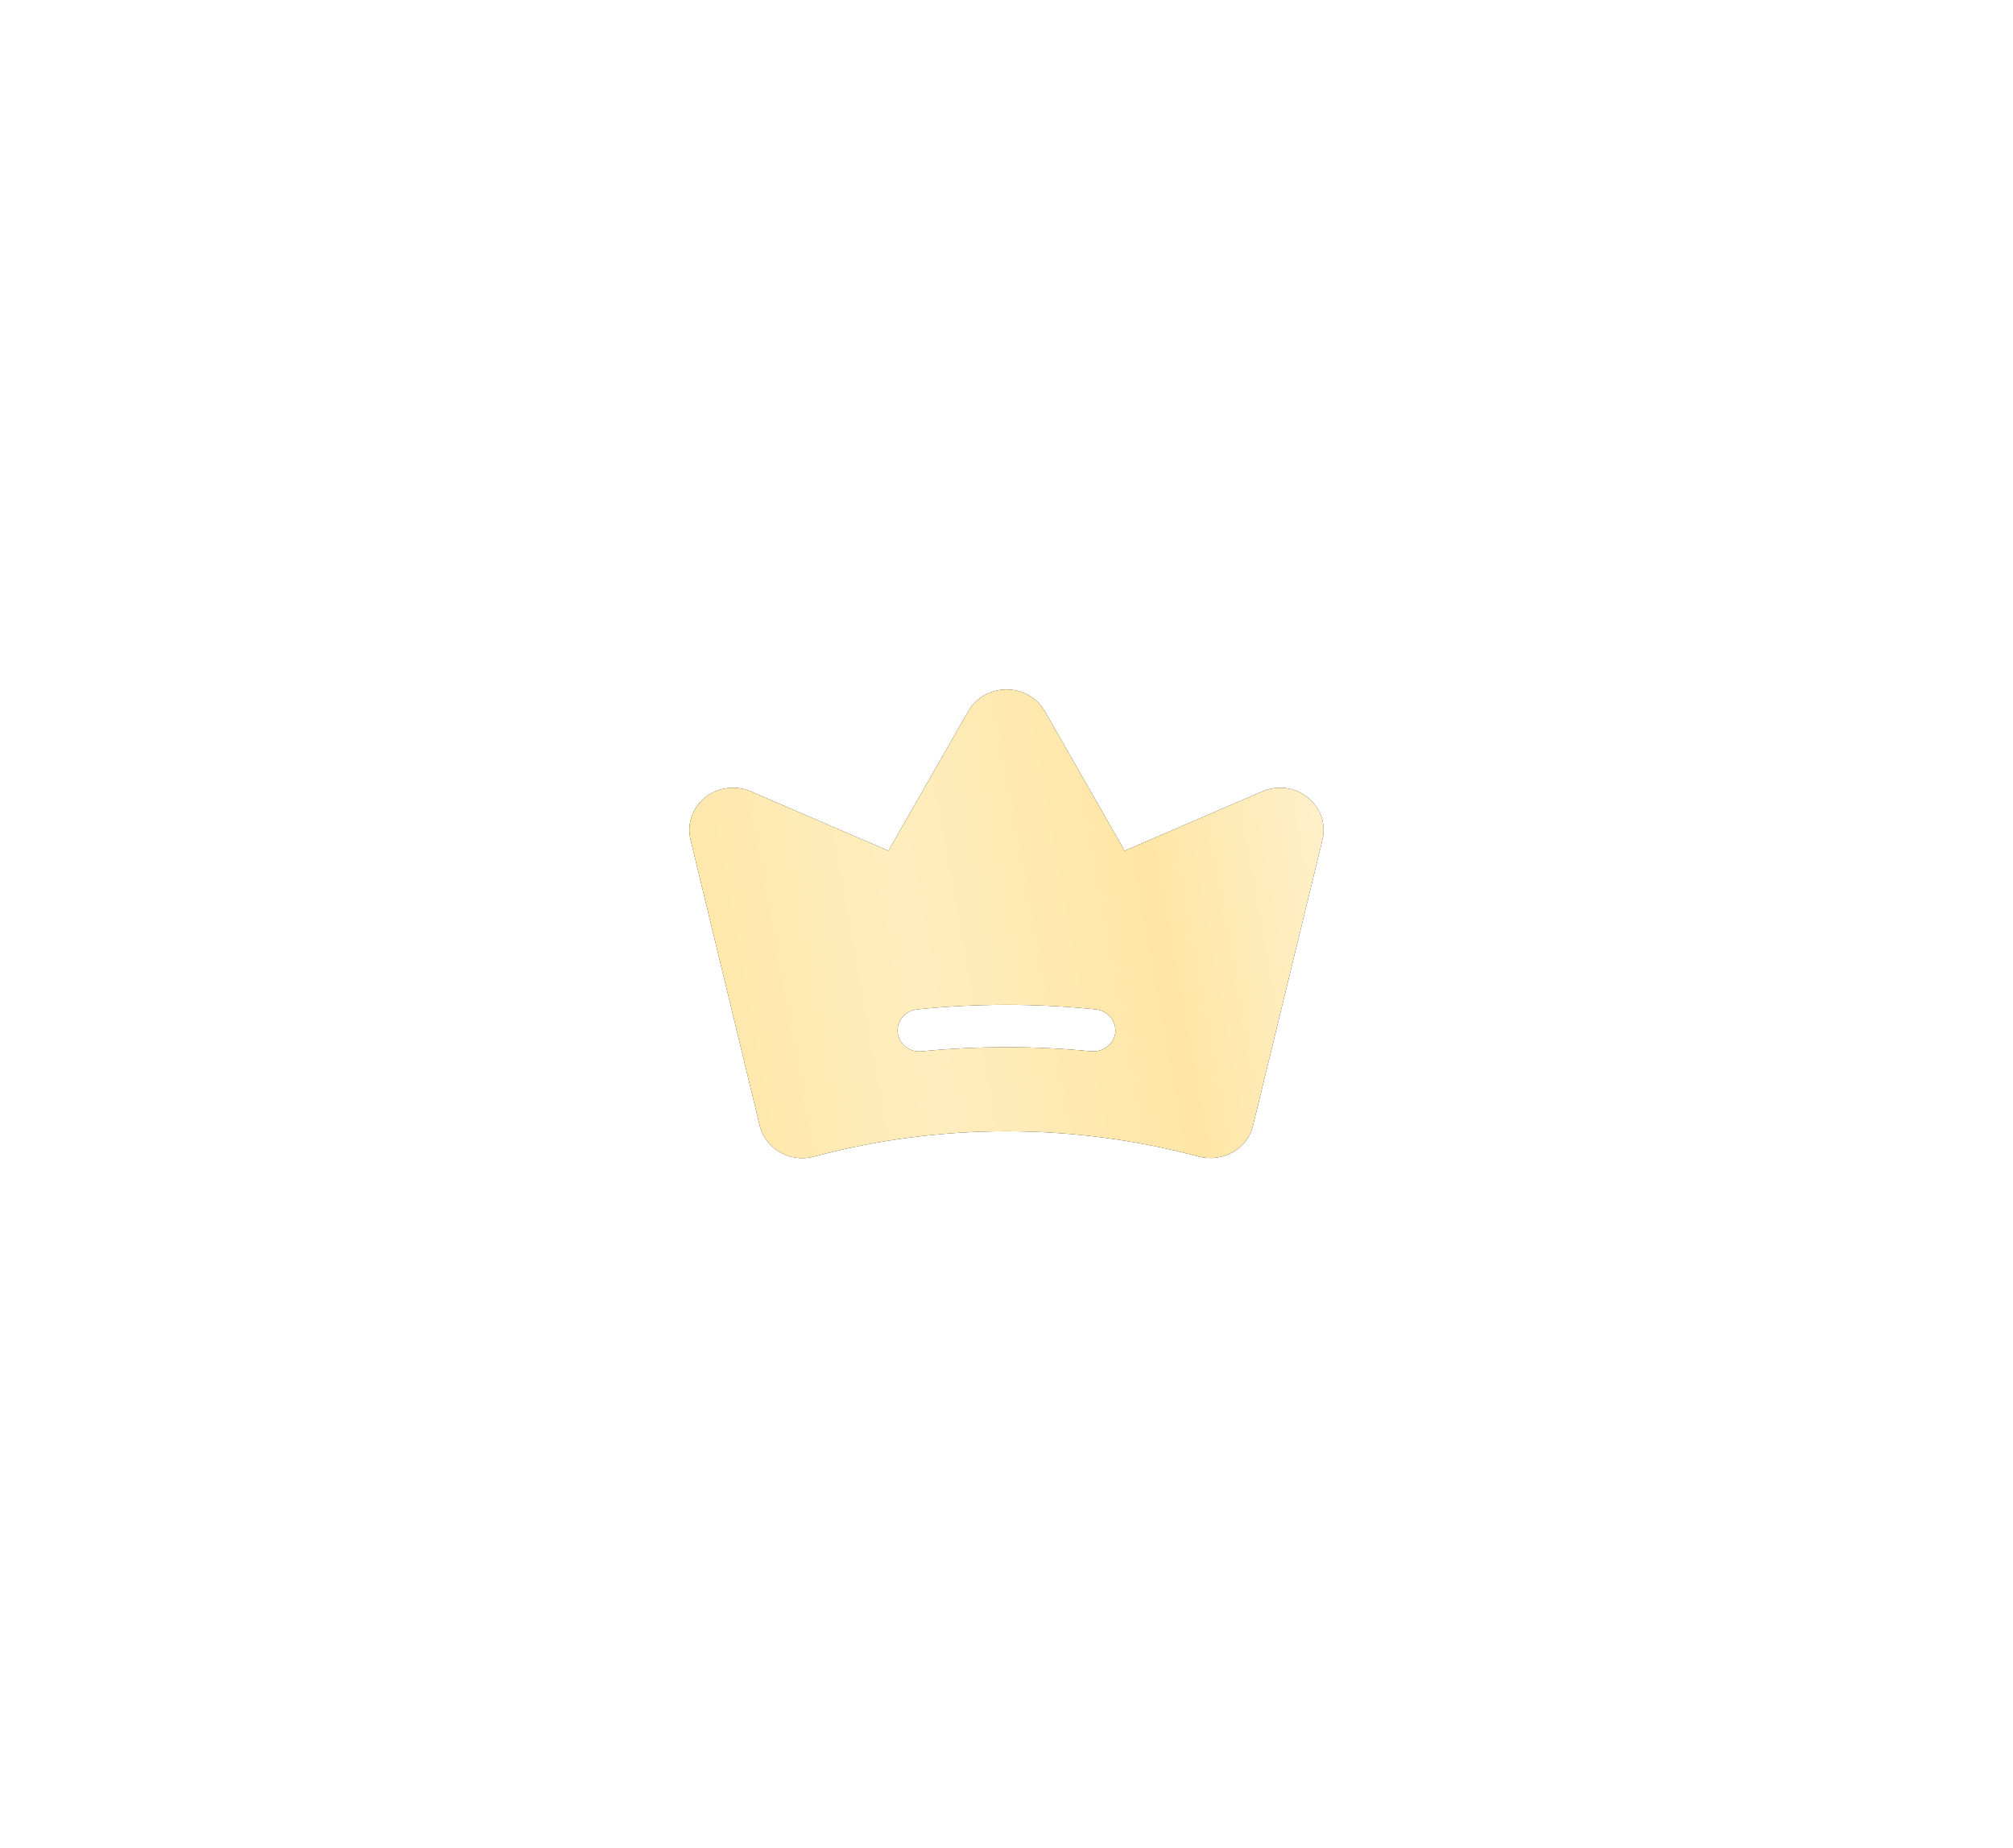 <?xml version="1.0" encoding="UTF-8"?> <svg xmlns="http://www.w3.org/2000/svg" width="146" height="134" viewBox="0 0 146 134" fill="none"> <g filter="url(#filter0_d_10_152)"> <path d="M94.851 57.837C94.399 57.472 93.85 57.236 93.268 57.159C92.685 57.081 92.091 57.163 91.555 57.397L81.567 61.703L75.764 51.56C75.487 51.086 75.085 50.692 74.6 50.418C74.114 50.144 73.563 50 73.001 50C72.439 50 71.888 50.144 71.402 50.418C70.917 50.692 70.515 51.086 70.238 51.56L64.435 61.703L54.447 57.397C53.91 57.164 53.315 57.081 52.731 57.158C52.148 57.236 51.598 57.469 51.144 57.834C50.69 58.198 50.35 58.678 50.163 59.22C49.976 59.762 49.949 60.344 50.085 60.9L55.099 81.627C55.195 82.028 55.373 82.406 55.624 82.739C55.876 83.071 56.194 83.35 56.559 83.56C57.054 83.847 57.62 83.999 58.198 84C58.478 83.999 58.757 83.961 59.027 83.885C68.165 81.435 77.817 81.435 86.956 83.885C87.79 84.098 88.677 83.981 89.423 83.56C89.791 83.353 90.111 83.074 90.362 82.742C90.613 82.409 90.791 82.029 90.883 81.627L95.916 60.9C96.051 60.343 96.022 59.762 95.834 59.221C95.646 58.68 95.305 58.2 94.851 57.837ZM80.896 74.871C80.853 75.248 80.668 75.597 80.377 75.851C80.086 76.105 79.709 76.246 79.317 76.249H79.159C75.064 75.847 70.938 75.847 66.843 76.249C66.427 76.292 66.01 76.173 65.684 75.918C65.359 75.663 65.15 75.293 65.106 74.89C65.067 74.484 65.195 74.081 65.46 73.765C65.726 73.45 66.109 73.249 66.527 73.206C70.831 72.766 75.171 72.766 79.475 73.206C79.889 73.249 80.269 73.448 80.534 73.758C80.799 74.07 80.929 74.469 80.896 74.871Z" fill="black"></path> <path d="M94.851 57.837C94.399 57.472 93.85 57.236 93.268 57.159C92.685 57.081 92.091 57.163 91.555 57.397L81.567 61.703L75.764 51.56C75.487 51.086 75.085 50.692 74.6 50.418C74.114 50.144 73.563 50 73.001 50C72.439 50 71.888 50.144 71.402 50.418C70.917 50.692 70.515 51.086 70.238 51.56L64.435 61.703L54.447 57.397C53.91 57.164 53.315 57.081 52.731 57.158C52.148 57.236 51.598 57.469 51.144 57.834C50.69 58.198 50.35 58.678 50.163 59.22C49.976 59.762 49.949 60.344 50.085 60.9L55.099 81.627C55.195 82.028 55.373 82.406 55.624 82.739C55.876 83.071 56.194 83.35 56.559 83.56C57.054 83.847 57.62 83.999 58.198 84C58.478 83.999 58.757 83.961 59.027 83.885C68.165 81.435 77.817 81.435 86.956 83.885C87.79 84.098 88.677 83.981 89.423 83.56C89.791 83.353 90.111 83.074 90.362 82.742C90.613 82.409 90.791 82.029 90.883 81.627L95.916 60.9C96.051 60.343 96.022 59.762 95.834 59.221C95.646 58.68 95.305 58.2 94.851 57.837ZM80.896 74.871C80.853 75.248 80.668 75.597 80.377 75.851C80.086 76.105 79.709 76.246 79.317 76.249H79.159C75.064 75.847 70.938 75.847 66.843 76.249C66.427 76.292 66.01 76.173 65.684 75.918C65.359 75.663 65.15 75.293 65.106 74.89C65.067 74.484 65.195 74.081 65.46 73.765C65.726 73.45 66.109 73.249 66.527 73.206C70.831 72.766 75.171 72.766 79.475 73.206C79.889 73.249 80.269 73.448 80.534 73.758C80.799 74.07 80.929 74.469 80.896 74.871Z" fill="url(#paint0_linear_10_152)"></path> </g> <defs> <filter id="filter0_d_10_152" x="0" y="0" width="146" height="134" filterUnits="userSpaceOnUse" color-interpolation-filters="sRGB"> <feFlood flood-opacity="0" result="BackgroundImageFix"></feFlood> <feColorMatrix in="SourceAlpha" type="matrix" values="0 0 0 0 0 0 0 0 0 0 0 0 0 0 0 0 0 0 127 0" result="hardAlpha"></feColorMatrix> <feOffset></feOffset> <feGaussianBlur stdDeviation="25"></feGaussianBlur> <feComposite in2="hardAlpha" operator="out"></feComposite> <feColorMatrix type="matrix" values="0 0 0 0 1 0 0 0 0 0.906 0 0 0 0 0.659 0 0 0 0.3 0"></feColorMatrix> <feBlend mode="normal" in2="BackgroundImageFix" result="effect1_dropShadow_10_152"></feBlend> <feBlend mode="normal" in="SourceGraphic" in2="effect1_dropShadow_10_152" result="shape"></feBlend> </filter> <linearGradient id="paint0_linear_10_152" x1="112.839" y1="27.333" x2="20.745" y2="43.96" gradientUnits="userSpaceOnUse"> <stop stop-color="#FFE7A8"></stop> <stop offset="0.225" stop-color="#FFF1CD"></stop> <stop offset="0.376" stop-color="#FFE6A6"></stop> <stop offset="0.571" stop-color="#FFEDBE"></stop> <stop offset="0.775" stop-color="#FFE6A5"></stop> <stop offset="1" stop-color="#FFE7A8"></stop> </linearGradient> </defs> </svg> 